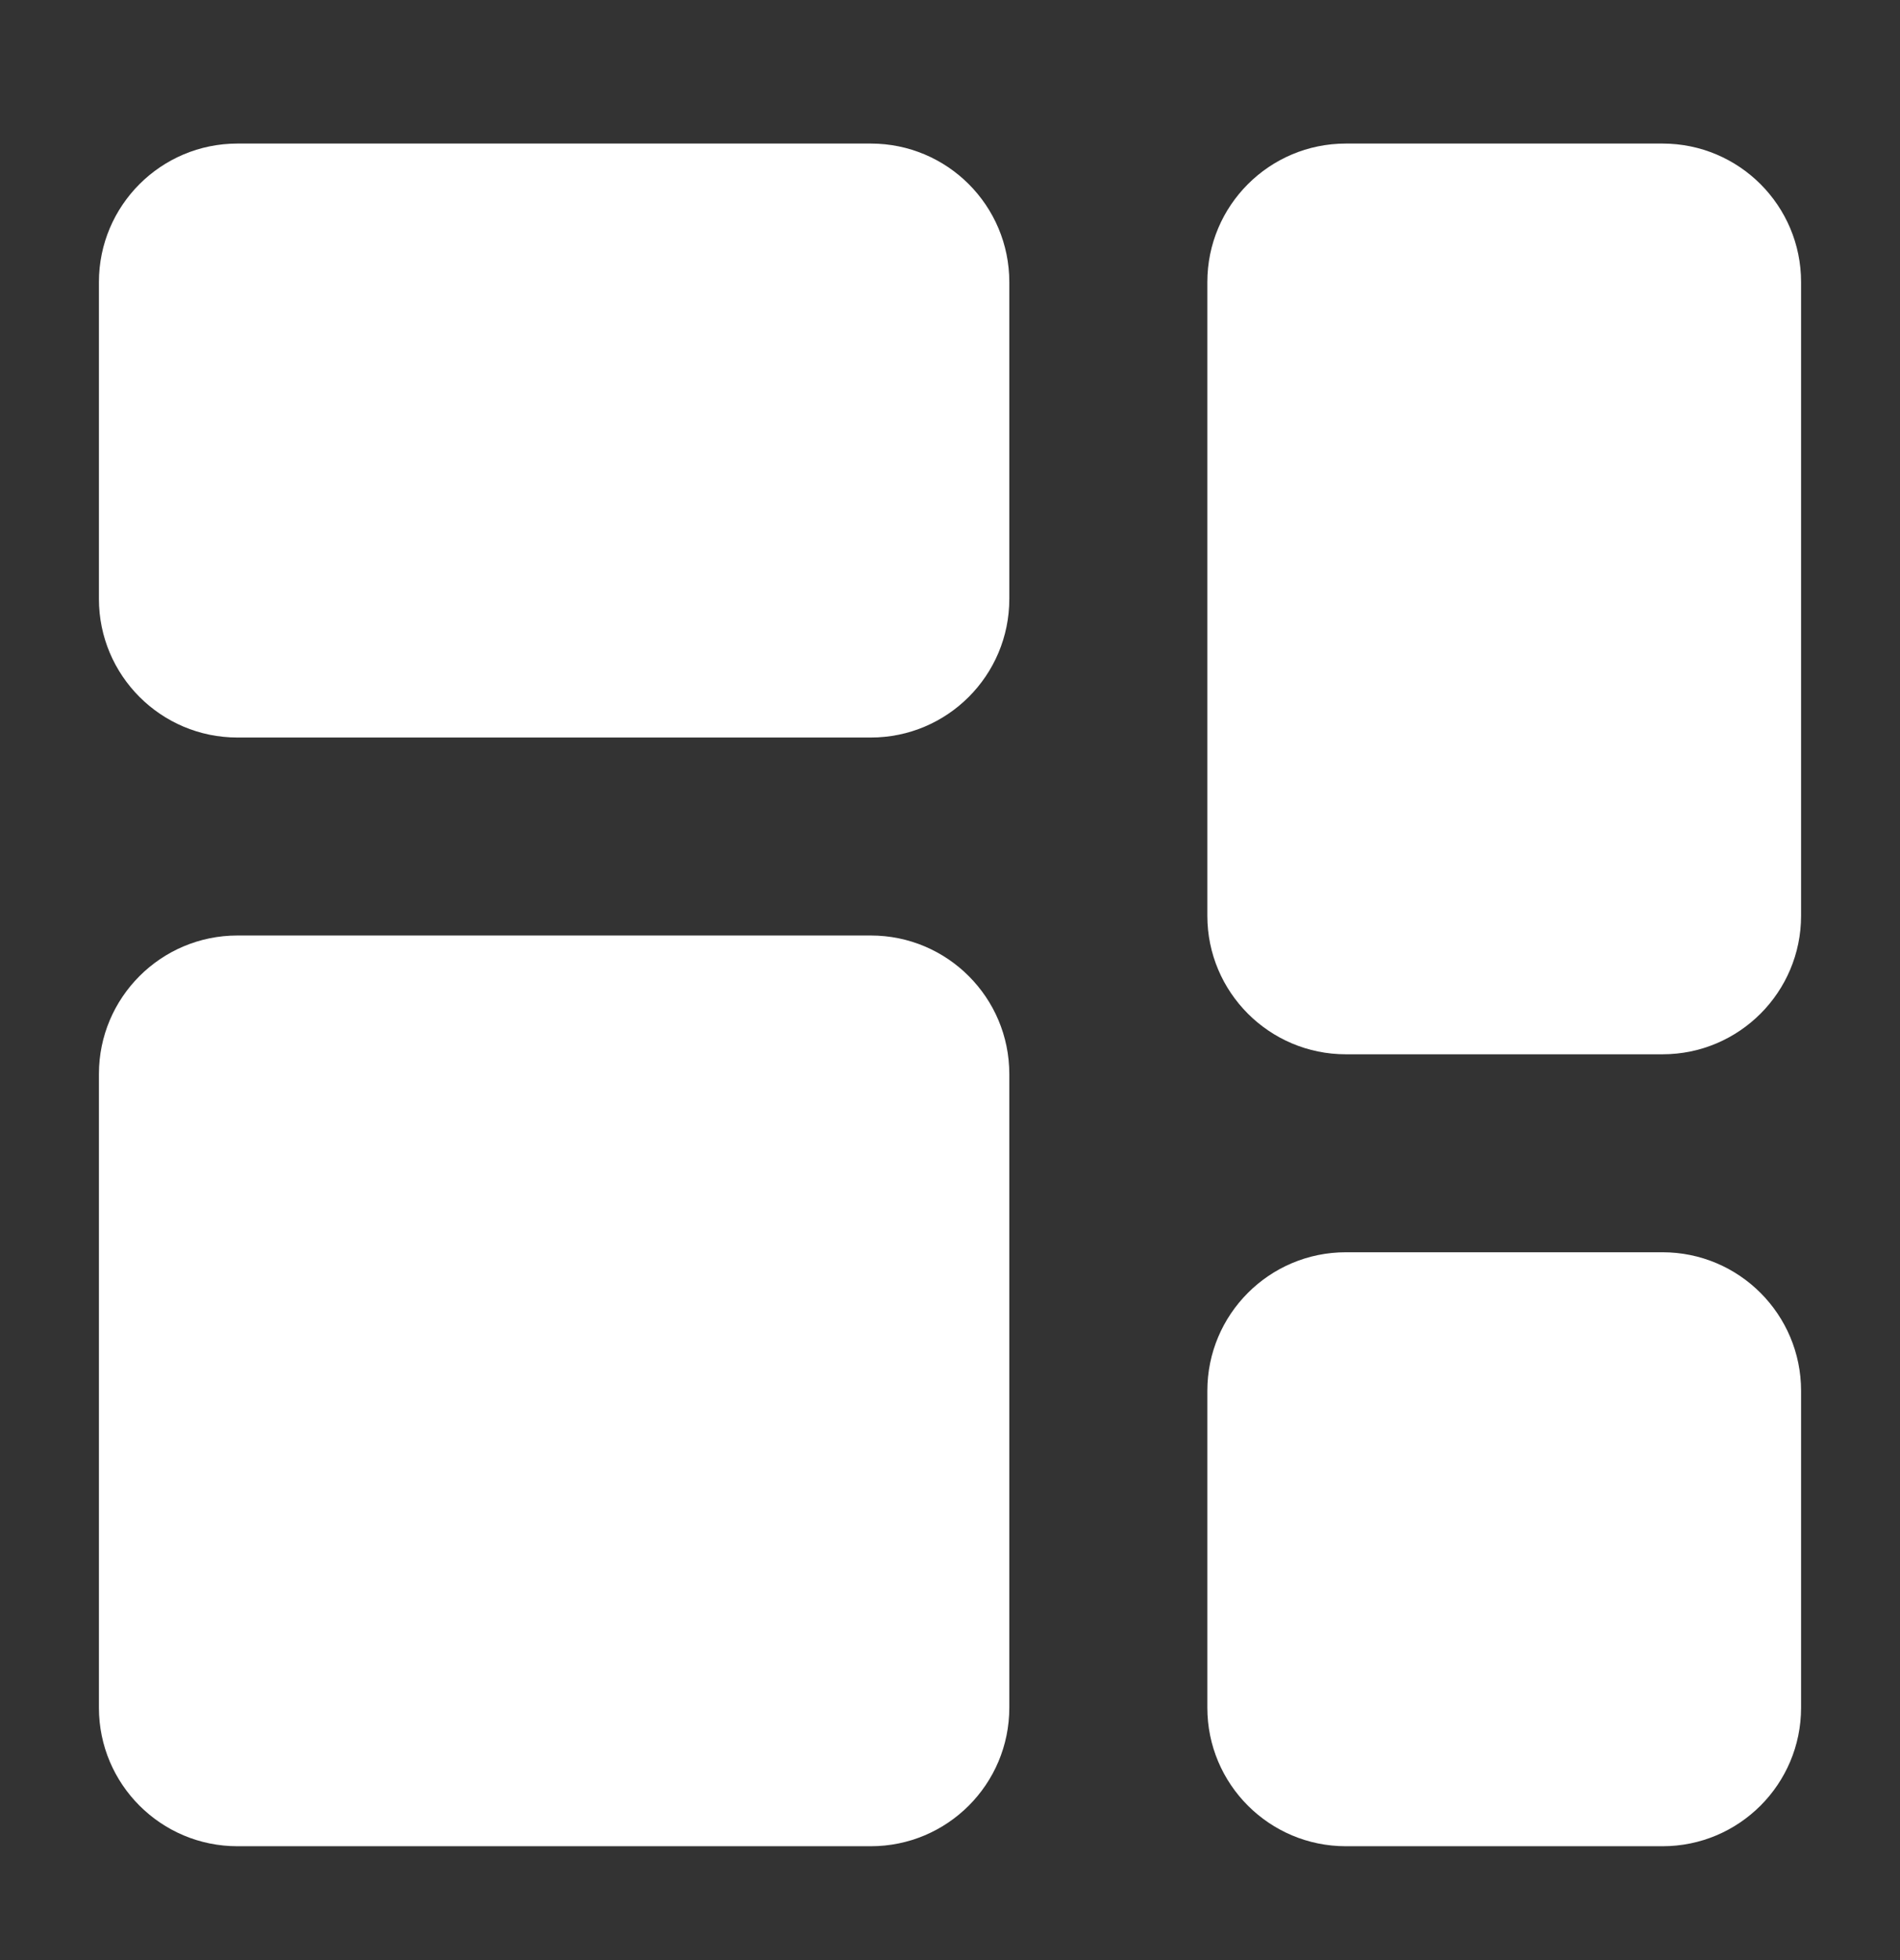 <svg width="32" height="33" viewBox="0 0 32 33" fill="none" xmlns="http://www.w3.org/2000/svg">
<rect x="0" y="0" width="32" height="33" fill="#333333" stroke="none"/>
<g id="dashboard-square-03">
<path id="Vector" fill-rule="evenodd" clip-rule="evenodd" d="M1.666 4.75C1.666 3.461 2.711 2.417 3.999 2.417H14.666C15.955 2.417 16.999 3.461 16.999 4.75V10.083C16.999 11.372 15.955 12.417 14.666 12.417H3.999C2.711 12.417 1.666 11.372 1.666 10.083V4.75Z" fill="white"/>
<path id="Vector_2" fill-rule="evenodd" clip-rule="evenodd" d="M20.334 4.75C20.334 3.461 21.379 2.417 22.667 2.417H28.001C29.289 2.417 30.334 3.461 30.334 4.75V15.417C30.334 16.705 29.289 17.75 28.001 17.75H22.667C21.379 17.75 20.334 16.705 20.334 15.417V4.75Z" fill="white"/>
<path id="Vector_3" fill-rule="evenodd" clip-rule="evenodd" d="M20.334 23.417C20.334 22.128 21.379 21.083 22.667 21.083H28.001C29.289 21.083 30.334 22.128 30.334 23.417V28.75C30.334 30.039 29.289 31.083 28.001 31.083H22.667C21.379 31.083 20.334 30.039 20.334 28.75V23.417Z" fill="white"/>
<path id="Vector_4" fill-rule="evenodd" clip-rule="evenodd" d="M1.666 18.083C1.666 16.795 2.711 15.75 3.999 15.75H14.666C15.955 15.75 16.999 16.795 16.999 18.083V28.75C16.999 30.039 15.955 31.083 14.666 31.083H3.999C2.711 31.083 1.666 30.039 1.666 28.75V18.083Z" fill="white"/>
</g>
</svg>
